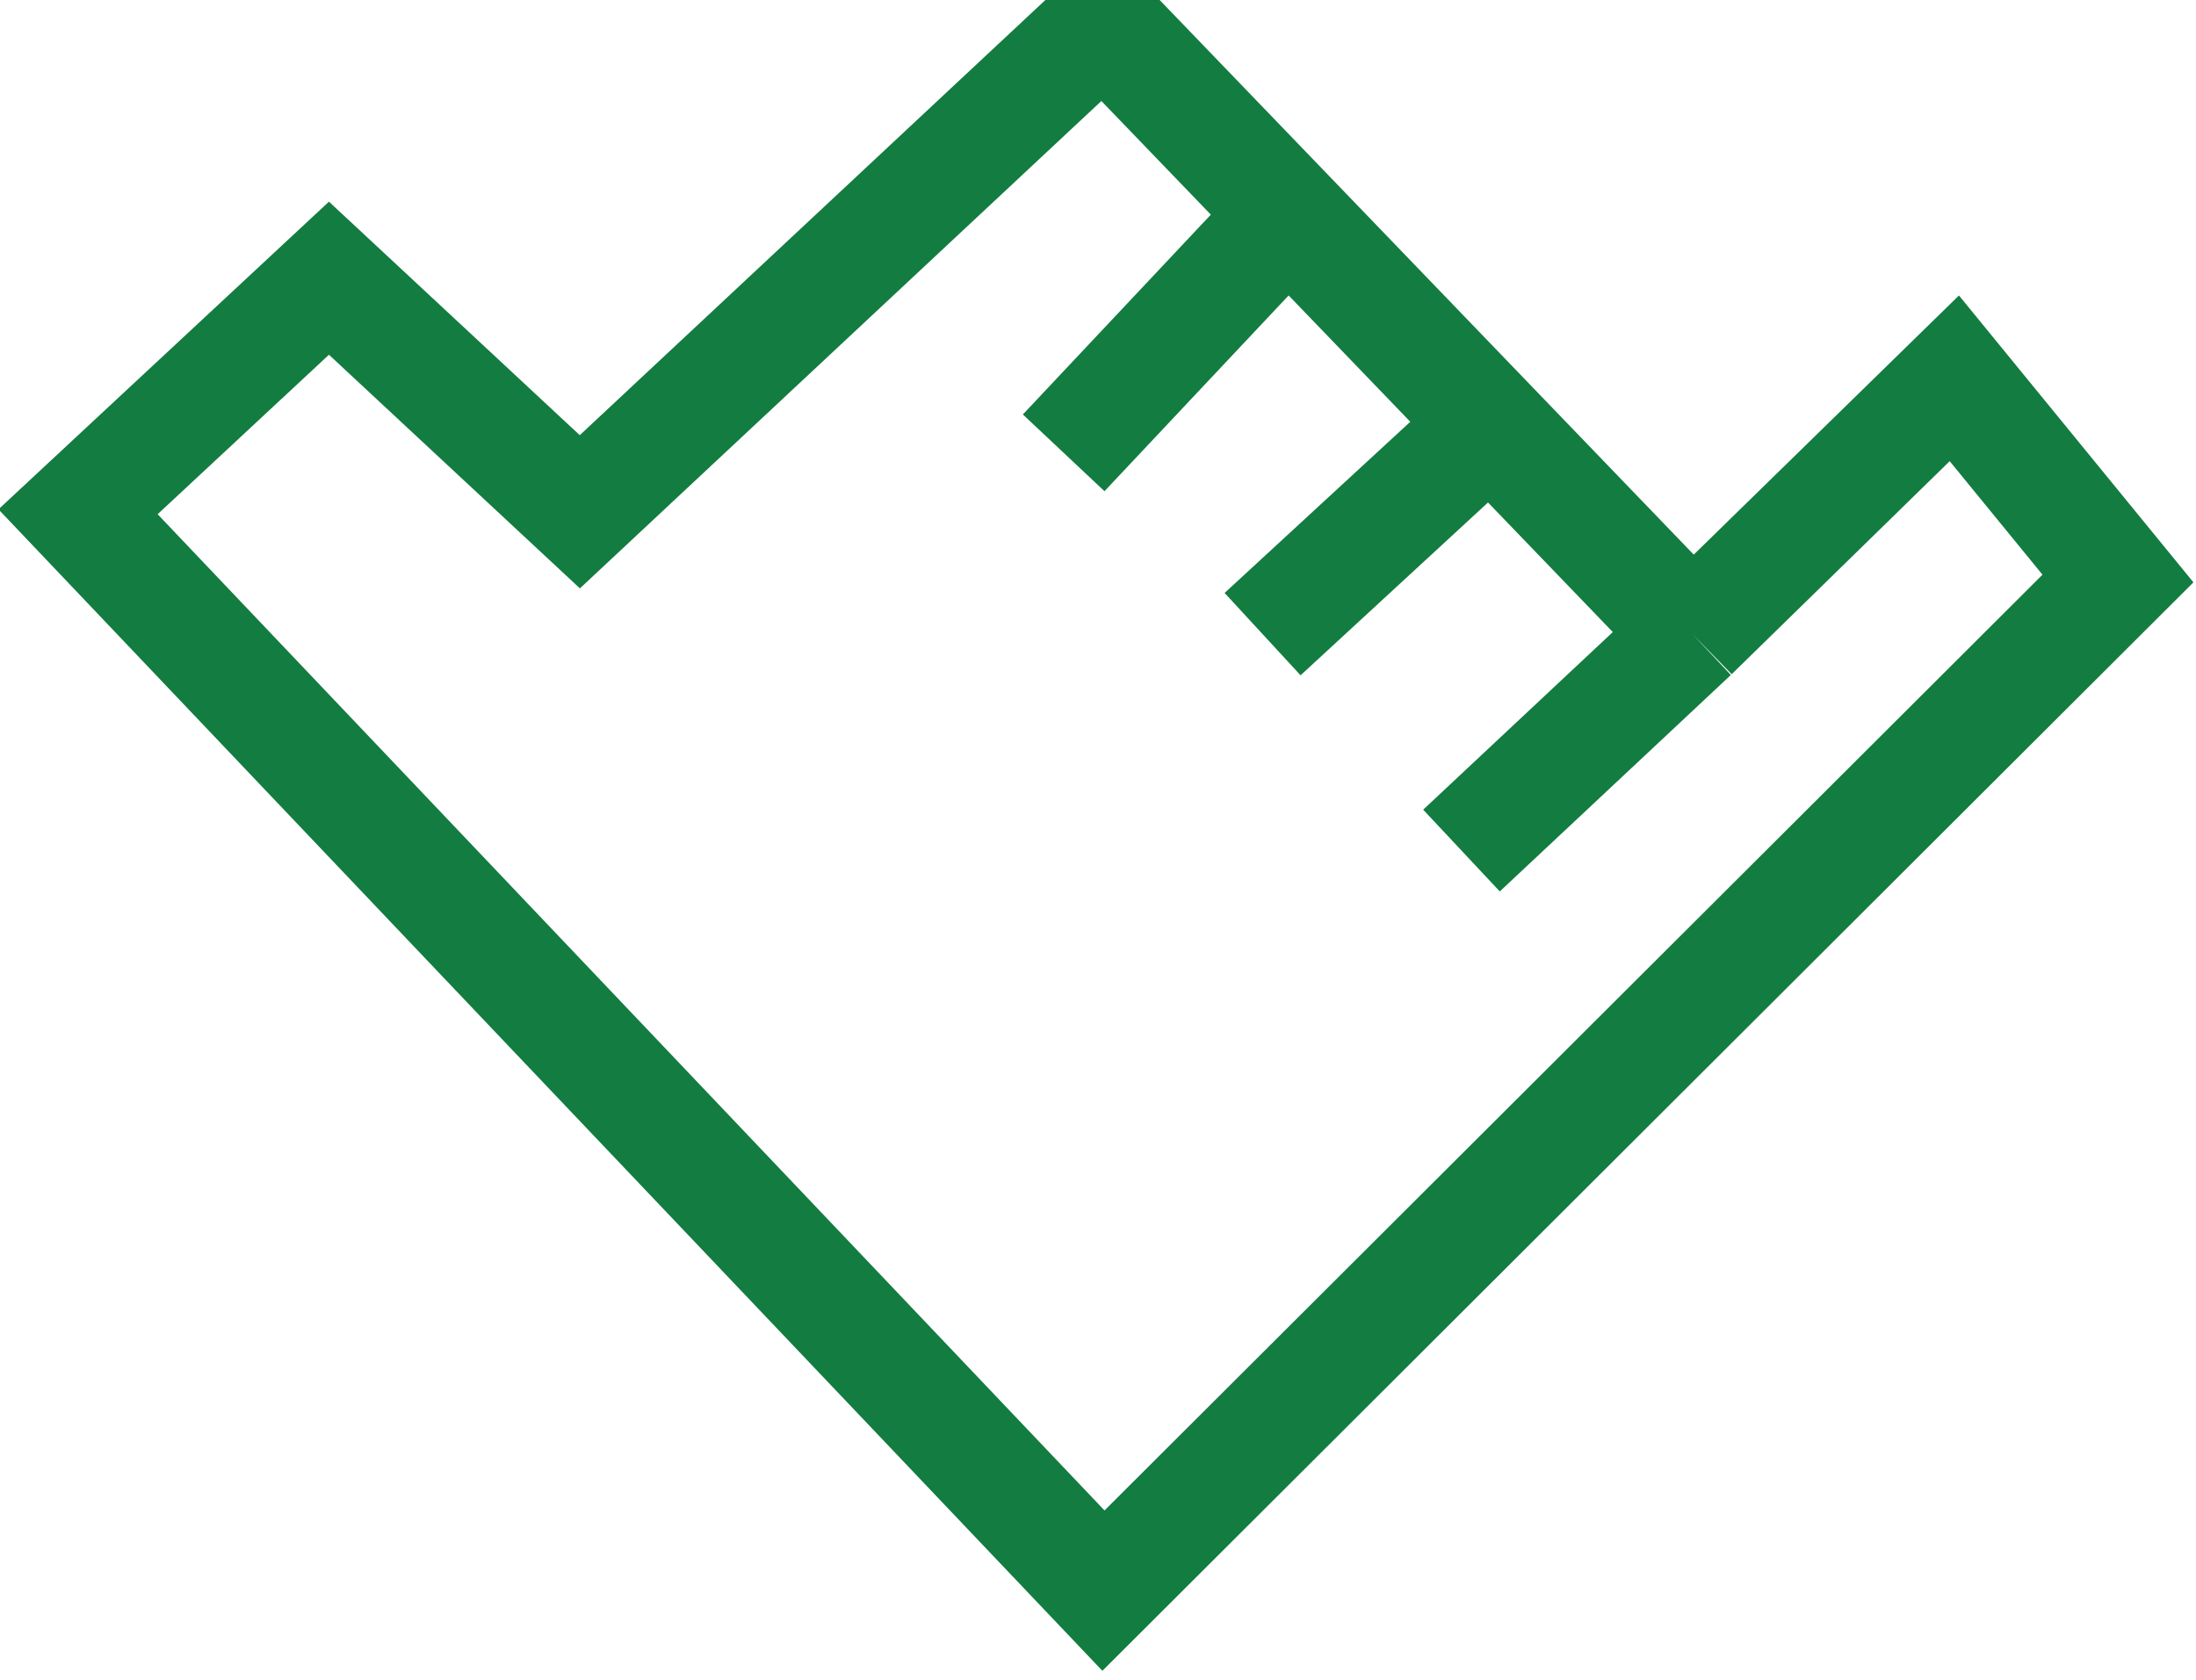 <svg width="98" height="75" viewBox="0 0 98 75" fill="none" xmlns="http://www.w3.org/2000/svg">
<g clip-path="url(#clip0_182_642)">
<path d="M75.532 28.305L87.215 16.887L94.517 25.823L49.243 71L3.483 22.844L14.68 12.418L25.876 22.844L49.243 1L57.486 9.561M75.532 28.305L66.509 18.933M75.532 28.305L65.221 37.966M57.486 9.561L47.468 20.213M57.486 9.561L66.509 18.933M66.509 18.933L56.345 28.305" stroke="#137C40" stroke-width="5"/>
</g>
<defs>
<clipPath id="clip0_182_642">
<rect width="98" height="75" fill="white"/>
</clipPath>
</defs>
</svg>
